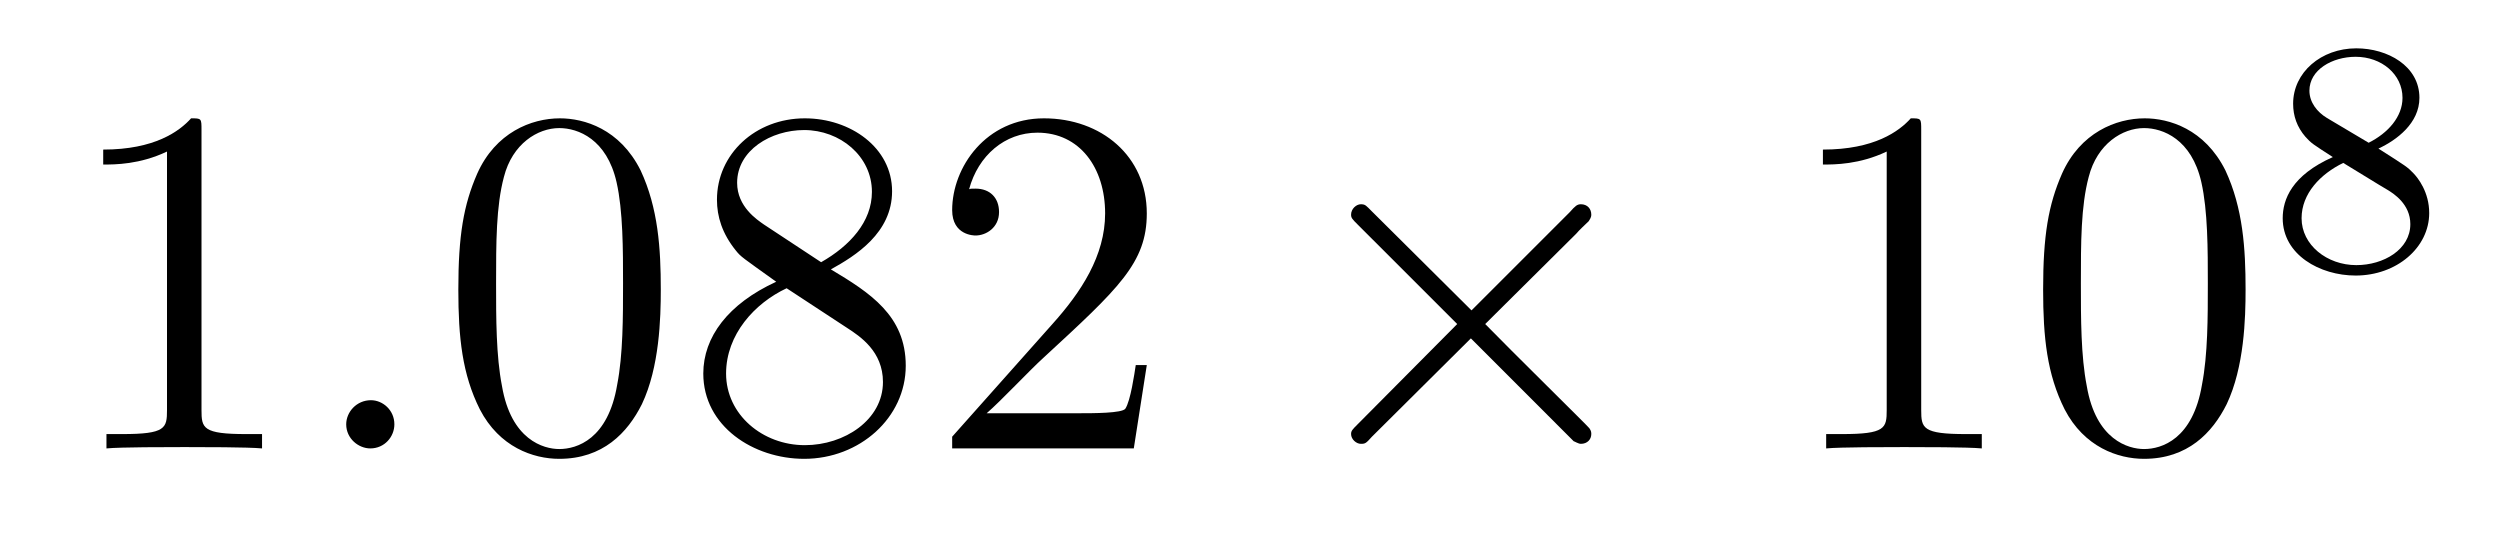 <?xml version='1.0'?>
<!-- This file was generated by dvisvgm 1.9.2 -->
<svg height='13pt' version='1.1' viewBox='0 -13 60 13' width='60pt' xmlns='http://www.w3.org/2000/svg' xmlns:xlink='http://www.w3.org/1999/xlink'>
<g id='page1'>
<g transform='matrix(1 0 0 1 -127 652)'>
<path d='M131.836 -661.879C131.836 -662.16 131.836 -662.16 131.586 -662.16C131.305 -661.848 130.711 -661.41 129.477 -661.41V-661.051C129.758 -661.051 130.352 -661.051 131.008 -661.363V-655.16C131.008 -654.723 130.977 -654.582 129.93 -654.582H129.555V-654.238C129.883 -654.27 131.039 -654.27 131.43 -654.27C131.82 -654.27 132.961 -654.27 133.289 -654.238V-654.582H132.914C131.867 -654.582 131.836 -654.723 131.836 -655.16V-661.879ZM134.277 -654.238' fill-rule='evenodd'/>
<path d='M136.465 -654.816C136.465 -655.16 136.184 -655.395 135.902 -655.395C135.559 -655.395 135.309 -655.113 135.309 -654.816C135.309 -654.473 135.606 -654.238 135.887 -654.238C136.23 -654.238 136.465 -654.519 136.465 -654.816ZM137.516 -654.238' fill-rule='evenodd'/>
<path d='M142.859 -658.051C142.859 -659.035 142.797 -660.004 142.375 -660.91C141.875 -661.91 141.016 -662.16 140.438 -662.16C139.75 -662.16 138.891 -661.816 138.453 -660.832C138.125 -660.082 138 -659.348 138 -658.051C138 -656.895 138.094 -656.019 138.516 -655.176C138.984 -654.27 139.797 -653.988 140.422 -653.988C141.469 -653.988 142.062 -654.613 142.406 -655.301C142.828 -656.191 142.859 -657.363 142.859 -658.051ZM140.422 -654.223C140.047 -654.223 139.266 -654.441 139.047 -655.738C138.906 -656.457 138.906 -657.363 138.906 -658.191C138.906 -659.176 138.906 -660.051 139.094 -660.754C139.297 -661.551 139.906 -661.926 140.422 -661.926C140.875 -661.926 141.563 -661.66 141.797 -660.629C141.953 -659.941 141.953 -659.004 141.953 -658.191C141.953 -657.395 141.953 -656.488 141.813 -655.77C141.594 -654.457 140.844 -654.223 140.422 -654.223ZM146.941 -658.535C147.535 -658.863 148.41 -659.41 148.41 -660.41C148.41 -661.457 147.41 -662.16 146.316 -662.16C145.129 -662.16 144.207 -661.301 144.207 -660.207C144.207 -659.801 144.332 -659.394 144.66 -658.988C144.785 -658.832 144.801 -658.832 145.629 -658.238C144.473 -657.707 143.879 -656.91 143.879 -656.035C143.879 -654.77 145.082 -653.988 146.301 -653.988C147.629 -653.988 148.738 -654.973 148.738 -656.223C148.738 -657.426 147.879 -657.973 146.941 -658.535ZM145.332 -659.613C145.176 -659.723 144.691 -660.035 144.691 -660.613C144.691 -661.395 145.504 -661.879 146.301 -661.879C147.16 -661.879 147.926 -661.254 147.926 -660.395C147.926 -659.676 147.395 -659.098 146.707 -658.707L145.332 -659.613ZM145.879 -658.082L147.332 -657.129C147.645 -656.926 148.191 -656.566 148.191 -655.832C148.191 -654.926 147.27 -654.316 146.316 -654.316C145.301 -654.316 144.426 -655.051 144.426 -656.035C144.426 -656.973 145.113 -657.723 145.879 -658.082ZM154.523 -656.238H154.258C154.227 -656.035 154.133 -655.379 154.008 -655.191C153.93 -655.082 153.242 -655.082 152.883 -655.082H150.68C151.008 -655.363 151.727 -656.129 152.039 -656.41C153.852 -658.082 154.523 -658.691 154.523 -659.879C154.523 -661.254 153.43 -662.16 152.055 -662.16C150.664 -662.16 149.852 -660.988 149.852 -659.957C149.852 -659.348 150.383 -659.348 150.414 -659.348C150.664 -659.348 150.977 -659.535 150.977 -659.91C150.977 -660.254 150.758 -660.473 150.414 -660.473C150.305 -660.473 150.289 -660.473 150.258 -660.457C150.477 -661.269 151.117 -661.816 151.898 -661.816C152.914 -661.816 153.523 -660.973 153.523 -659.879C153.523 -658.863 152.945 -657.988 152.258 -657.223L149.852 -654.519V-654.238H154.211L154.523 -656.238ZM155.152 -654.238' fill-rule='evenodd'/>
<path d='M162.316 -657.551L159.926 -659.926C159.785 -660.066 159.77 -660.098 159.66 -660.098C159.551 -660.098 159.426 -659.988 159.426 -659.848C159.426 -659.769 159.457 -659.738 159.582 -659.613L161.973 -657.223L159.582 -654.816C159.457 -654.691 159.426 -654.66 159.426 -654.582C159.426 -654.457 159.551 -654.348 159.66 -654.348C159.77 -654.348 159.785 -654.363 159.926 -654.519L162.301 -656.879L164.769 -654.41C164.785 -654.41 164.879 -654.348 164.941 -654.348C165.098 -654.348 165.191 -654.457 165.191 -654.582C165.191 -654.613 165.191 -654.66 165.144 -654.723C165.144 -654.738 163.238 -656.613 162.645 -657.223L164.832 -659.394C164.895 -659.473 165.066 -659.629 165.129 -659.691C165.144 -659.723 165.191 -659.769 165.191 -659.848C165.191 -659.988 165.098 -660.098 164.941 -660.098C164.848 -660.098 164.801 -660.051 164.676 -659.91L162.316 -657.551ZM166.914 -654.238' fill-rule='evenodd'/>
<path d='M173.109 -661.879C173.109 -662.16 173.109 -662.16 172.859 -662.16C172.578 -661.848 171.984 -661.41 170.75 -661.41V-661.051C171.031 -661.051 171.625 -661.051 172.281 -661.363V-655.16C172.281 -654.723 172.25 -654.582 171.203 -654.582H170.828V-654.238C171.156 -654.27 172.313 -654.27 172.703 -654.27C173.094 -654.27 174.234 -654.27 174.563 -654.238V-654.582H174.188C173.141 -654.582 173.109 -654.723 173.109 -655.16V-661.879ZM180.894 -658.051C180.894 -659.035 180.832 -660.004 180.41 -660.91C179.91 -661.91 179.051 -662.16 178.473 -662.16C177.785 -662.16 176.926 -661.816 176.488 -660.832C176.16 -660.082 176.035 -659.348 176.035 -658.051C176.035 -656.895 176.129 -656.019 176.551 -655.176C177.02 -654.27 177.832 -653.988 178.457 -653.988C179.504 -653.988 180.098 -654.613 180.441 -655.301C180.863 -656.191 180.894 -657.363 180.894 -658.051ZM178.457 -654.223C178.082 -654.223 177.301 -654.441 177.082 -655.738C176.941 -656.457 176.941 -657.363 176.941 -658.191C176.941 -659.176 176.941 -660.051 177.129 -660.754C177.332 -661.551 177.941 -661.926 178.457 -661.926C178.91 -661.926 179.598 -661.66 179.832 -660.629C179.988 -659.941 179.988 -659.004 179.988 -658.191C179.988 -657.395 179.988 -656.488 179.848 -655.77C179.629 -654.457 178.879 -654.223 178.457 -654.223ZM181.43 -654.238' fill-rule='evenodd'/>
<path d='M184.082 -661.434C184.52 -661.637 185.066 -662.043 185.066 -662.652C185.066 -663.418 184.301 -663.84 183.551 -663.84C182.707 -663.84 182.035 -663.262 182.035 -662.512C182.035 -662.215 182.129 -661.949 182.332 -661.715C182.473 -661.559 182.504 -661.543 182.988 -661.23C182.004 -660.793 181.785 -660.215 181.785 -659.762C181.785 -658.887 182.676 -658.387 183.535 -658.387C184.52 -658.387 185.301 -659.059 185.301 -659.887C185.301 -660.387 185.035 -660.73 184.91 -660.855C184.77 -660.996 184.77 -660.996 184.082 -661.434ZM182.848 -662.168C182.613 -662.309 182.426 -662.543 182.426 -662.824C182.426 -663.324 182.973 -663.637 183.535 -663.637C184.16 -663.637 184.66 -663.215 184.66 -662.652C184.66 -662.199 184.316 -661.809 183.848 -661.574L182.848 -662.168ZM183.238 -661.09C183.27 -661.074 184.176 -660.512 184.316 -660.434C184.441 -660.355 184.848 -660.105 184.848 -659.621C184.848 -659.012 184.207 -658.637 183.551 -658.637C182.848 -658.637 182.238 -659.121 182.238 -659.762C182.238 -660.355 182.691 -660.824 183.238 -661.09ZM185.641 -658.559' fill-rule='evenodd'/>
</g>
</g>
</svg>
